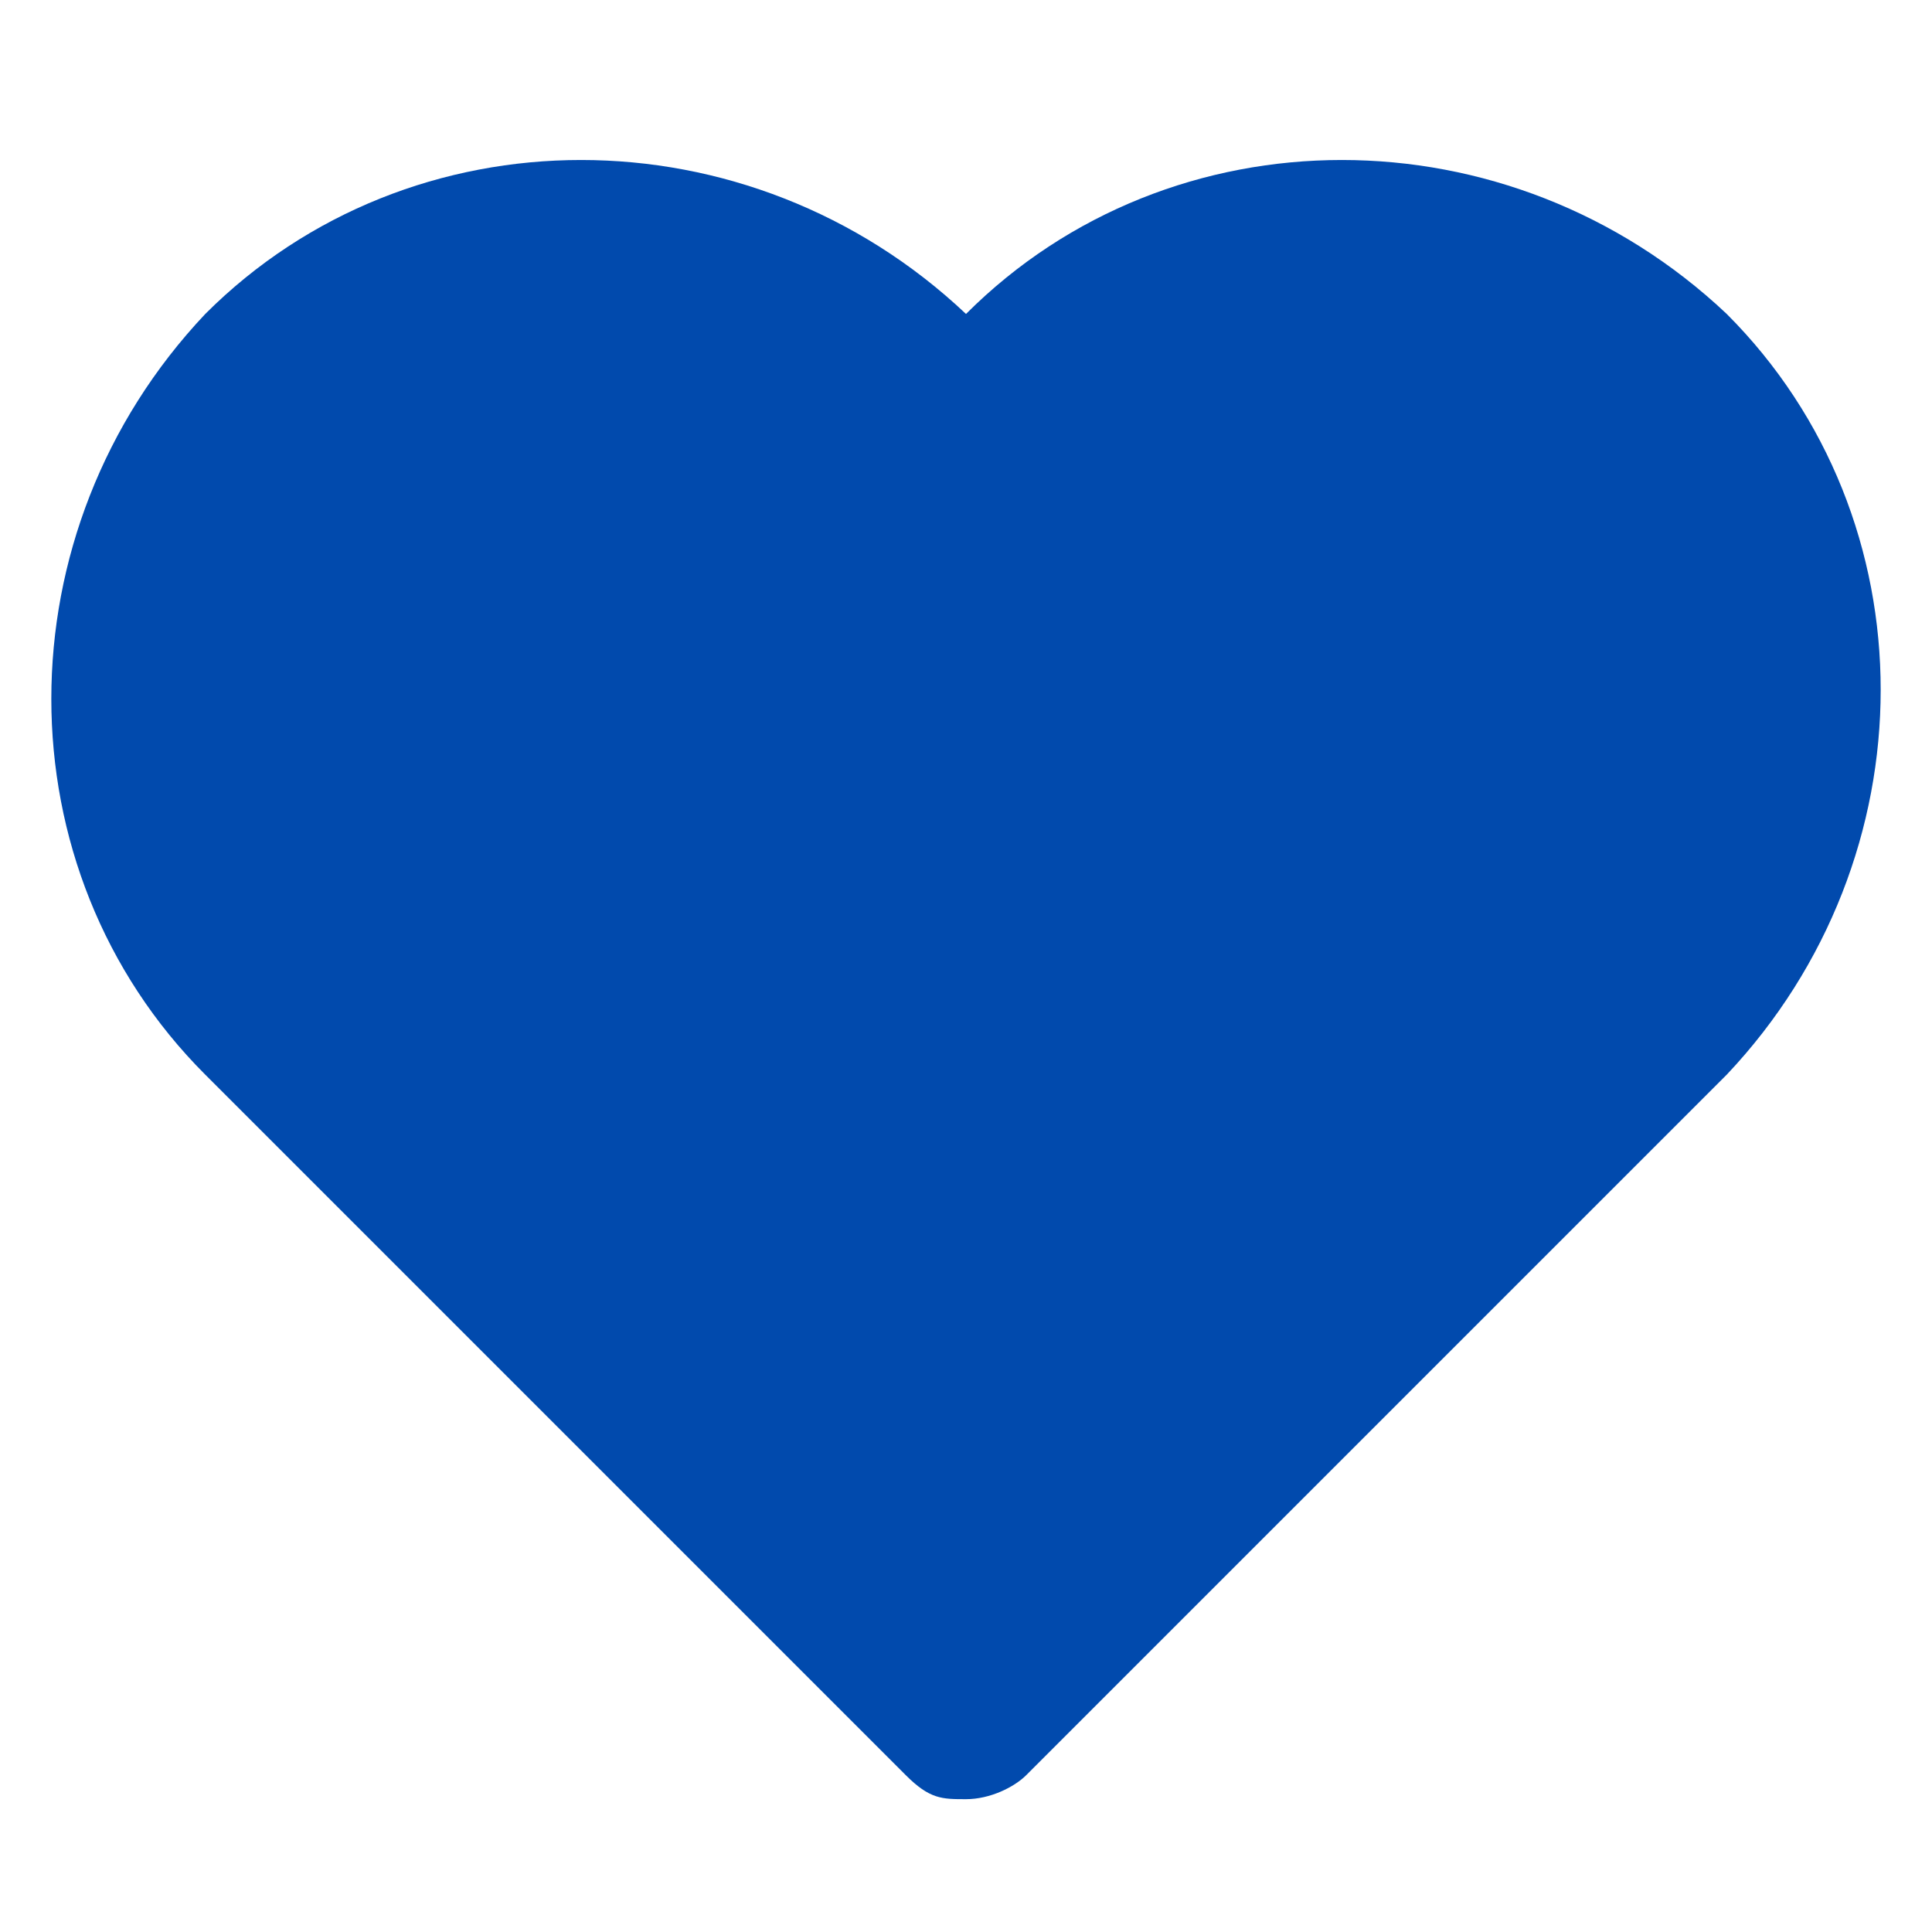<svg xmlns="http://www.w3.org/2000/svg" data-name="Camada 1" viewBox="0 0 16 16"><path fill="#014aad" fill-rule="evenodd" d="M14.3,8.9l-.5.5s0,0,0,0l-5.3,5.3c-.1.1-.3.2-.5.2s-.3,0-.5-.2l-5.3-5.3s0,0,0,0l-.5-.5C0,7.2,0,4.4,1.7,2.6c1.7-1.7,4.5-1.7,6.3,0h0s0,0,0,0c1.7-1.7,4.5-1.7,6.3,0,1.7,1.7,1.7,4.5,0,6.3Z"></path></svg>